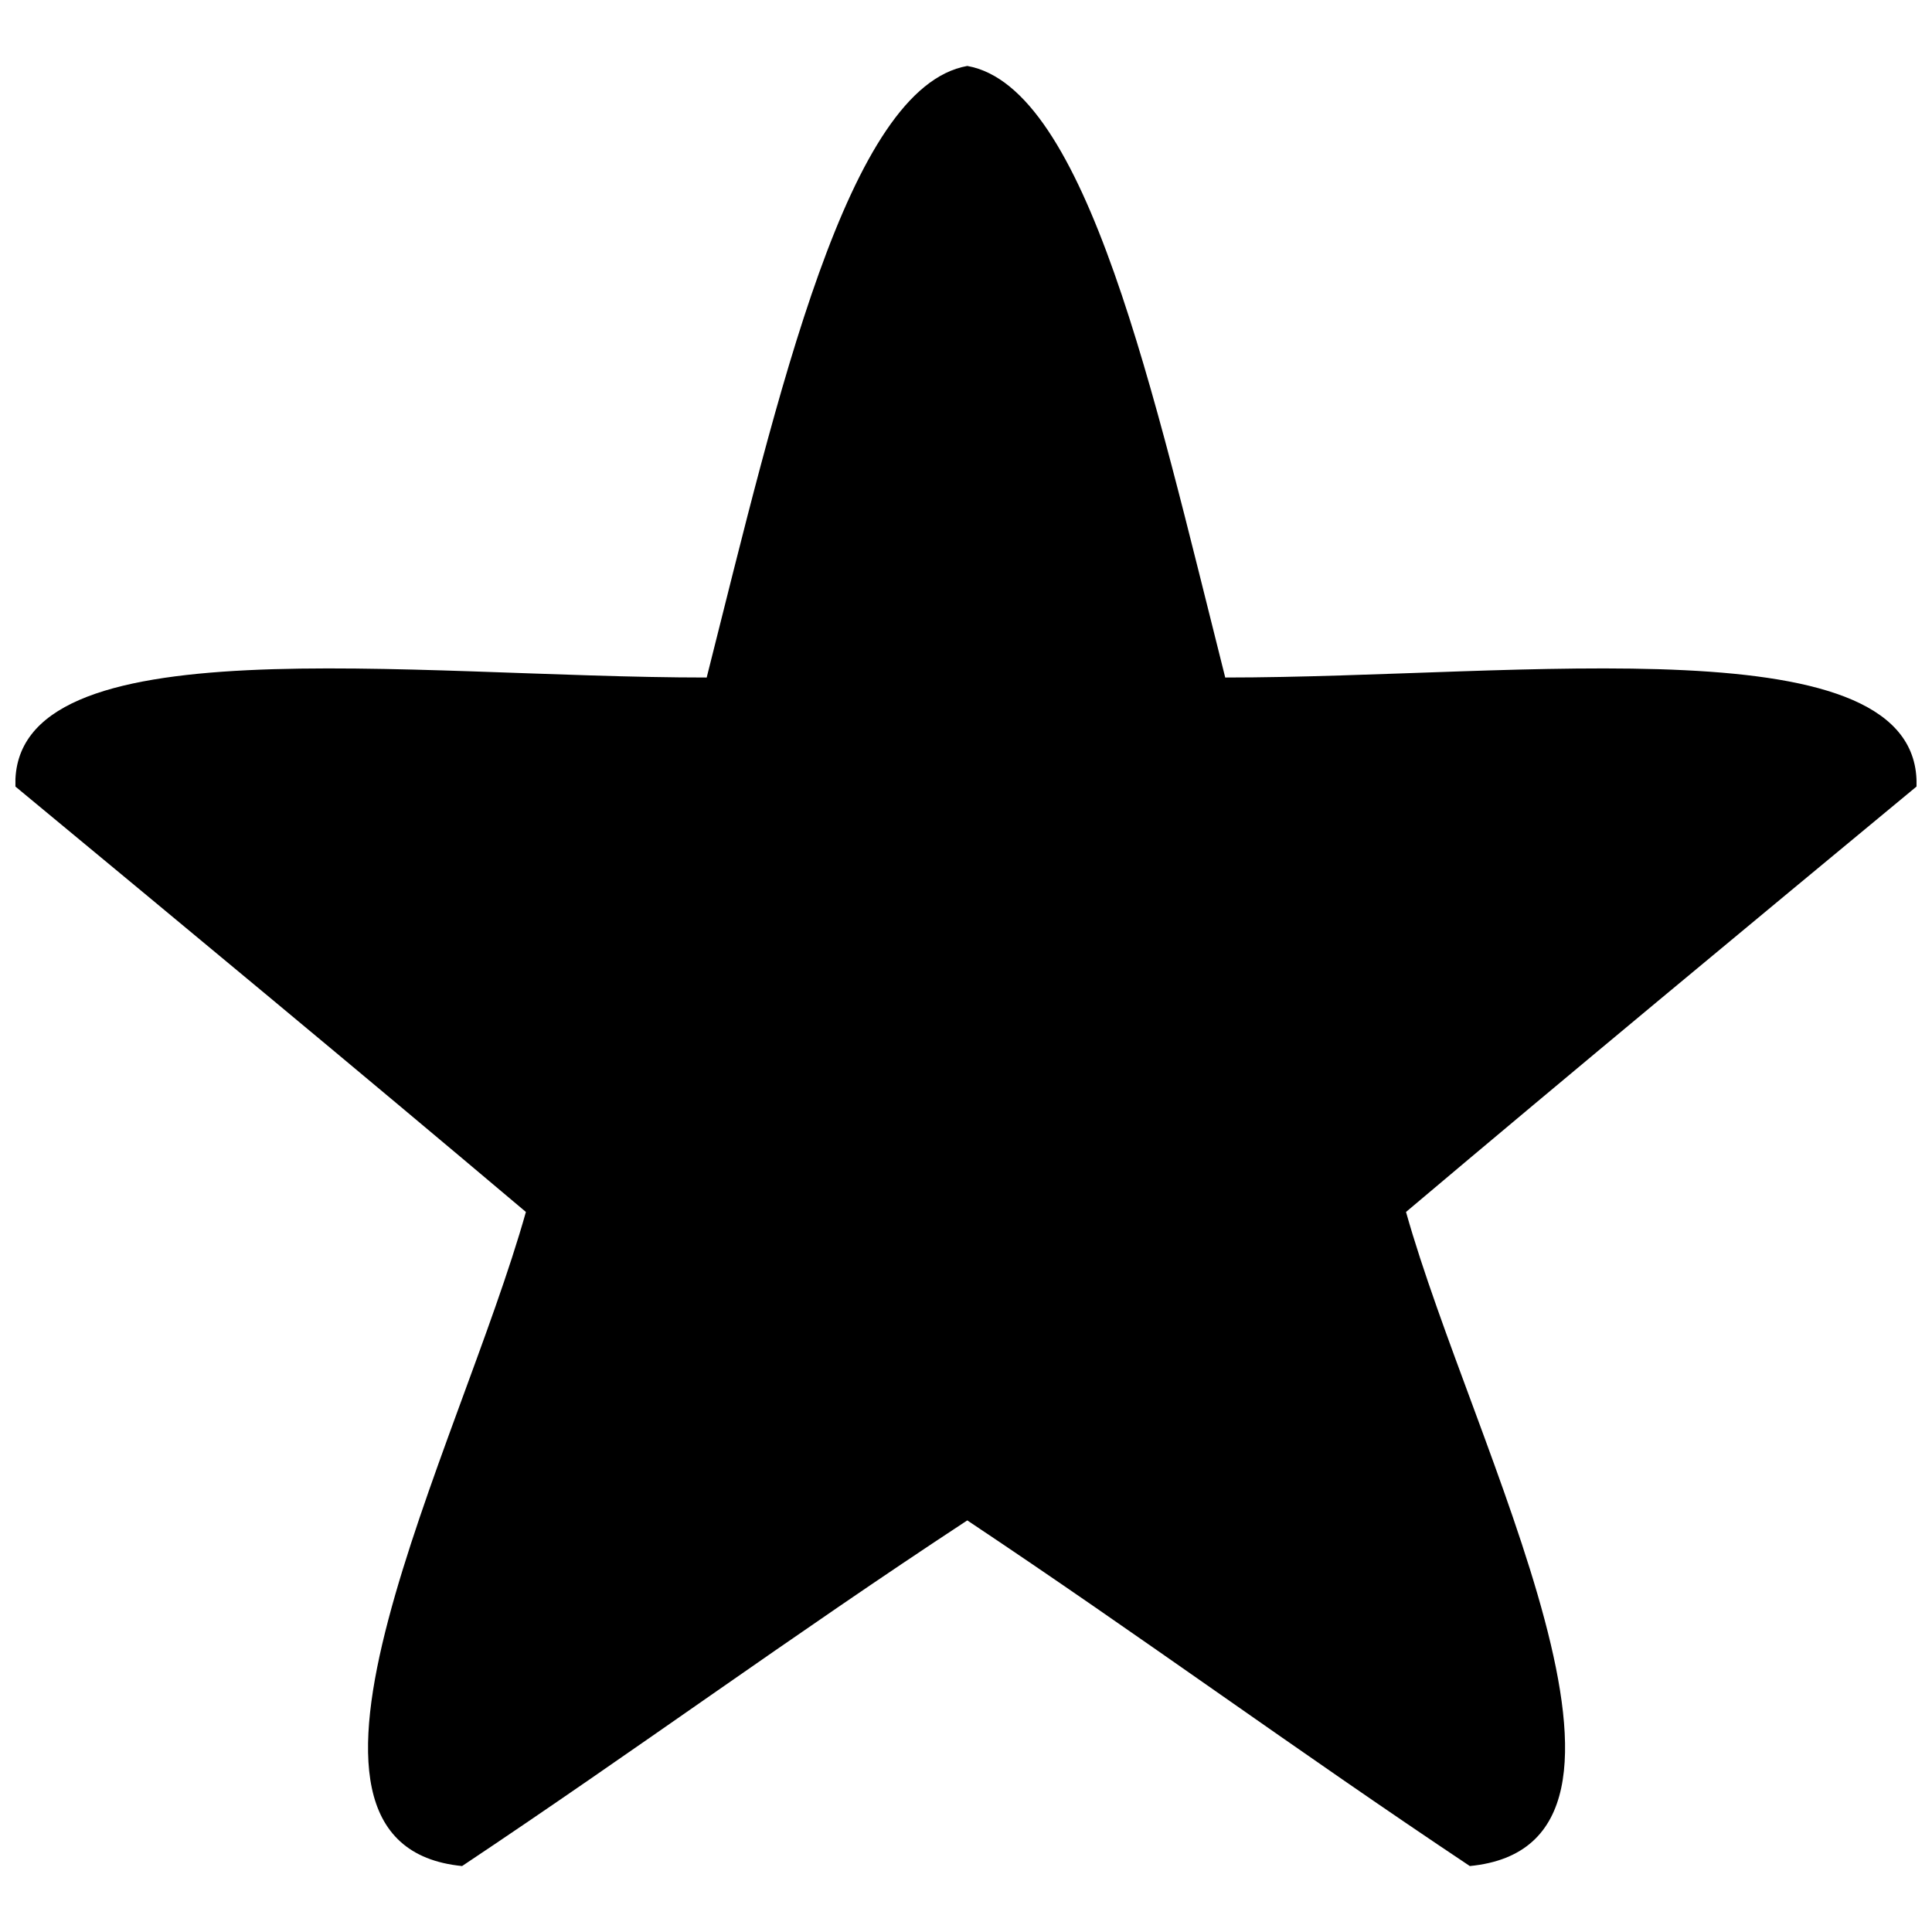 <?xml version="1.0" encoding="UTF-8"?>
<!-- The Best Svg Icon site in the world: iconSvg.co, Visit us! https://iconsvg.co -->
<svg width="800px" height="800px" version="1.1" viewBox="144 144 512 512" xmlns="http://www.w3.org/2000/svg">
 <defs>
  <clipPath id="a">
   <path d="m148.09 161h503.81v478h-503.81z"/>
  </clipPath>
 </defs>
 <g clip-path="url(#a)">
  <path d="m400.35 161.48c31.707 5.637 49.324 86.668 68.348 162.07 78.918 0 184.61-14.797 183.2 28.891-45.098 37.344-90.191 74.691-135.29 112.74 17.617 62.711 74.691 167.7 16.91 173.34-46.504-31.004-86.668-60.598-133.18-91.602-47.211 31.004-87.375 60.598-133.88 91.602-57.074-5.637-0.703-110.62 16.91-173.34-45.098-38.051-90.191-75.395-135.29-112.74-1.41-43.688 104.29-28.891 183.2-28.891 19.023-75.395 37.344-156.43 69.055-162.07z" fill-rule="evenodd"/>
 </g>
</svg>